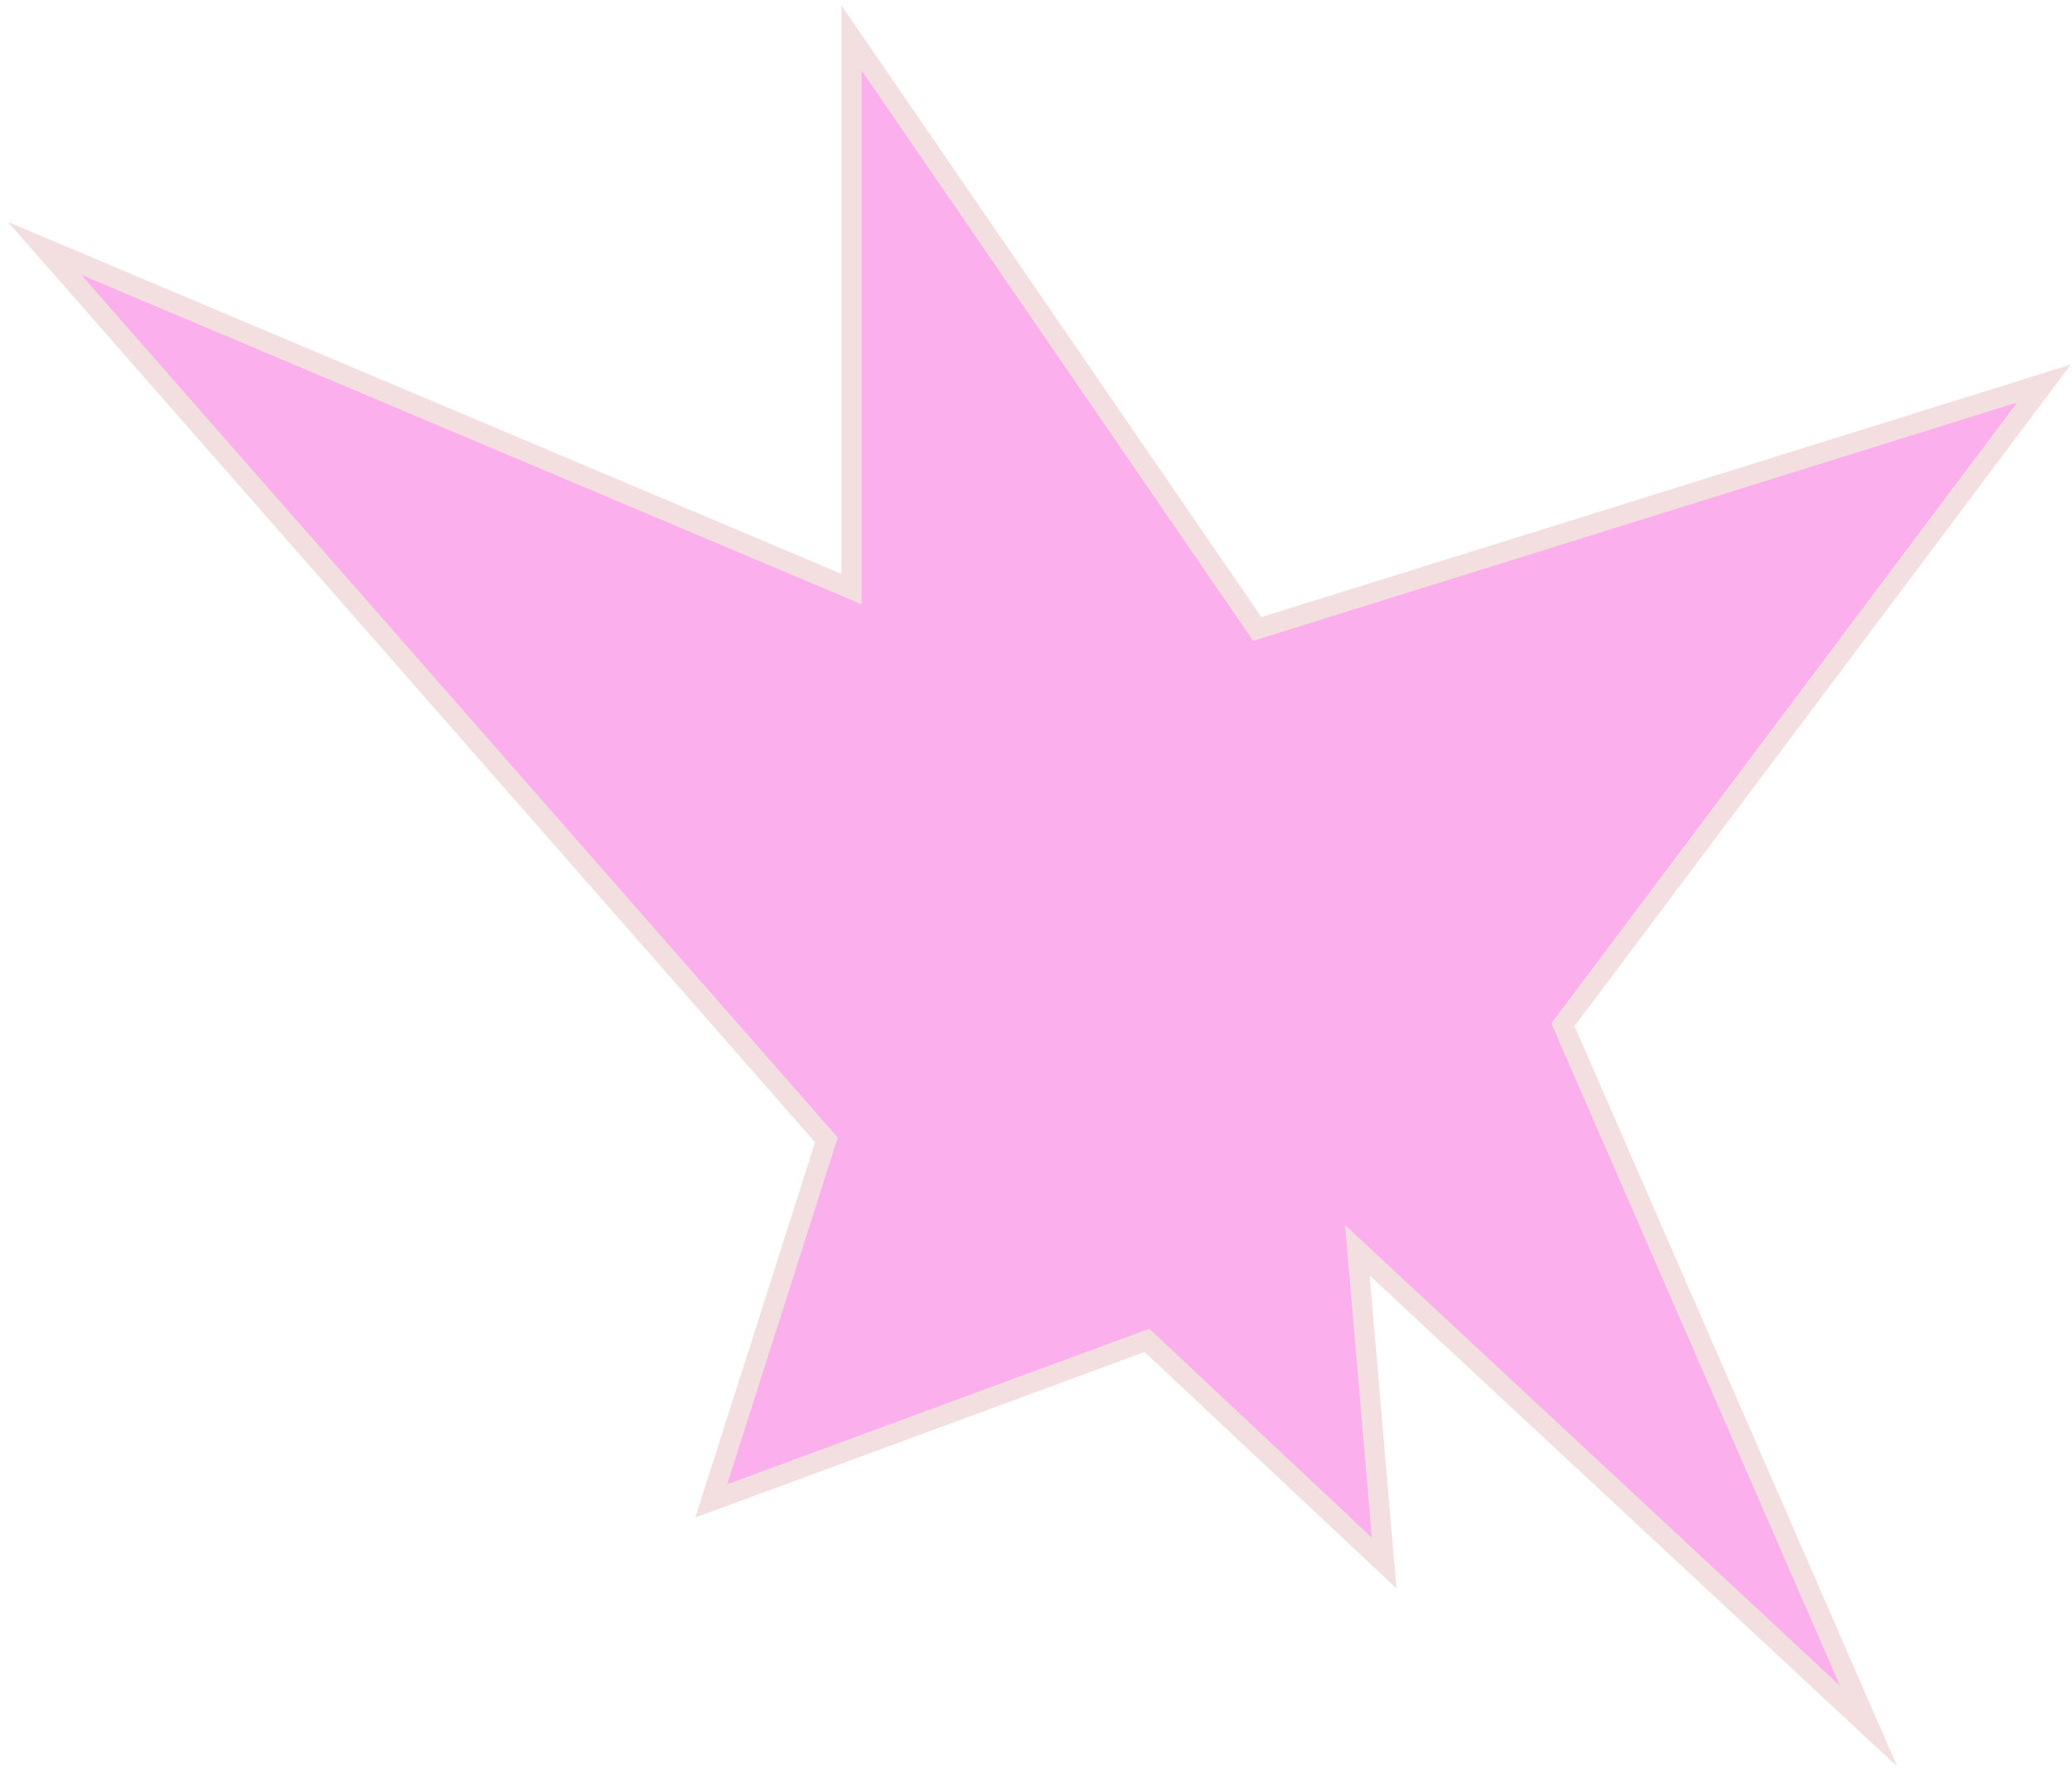 <?xml version="1.0" encoding="UTF-8"?> <svg xmlns="http://www.w3.org/2000/svg" width="154" height="132" viewBox="0 0 154 132" fill="none"><path d="M63.29 2.822L93.446 46.753L151.915 28.507L116.164 76.168L138.882 128.3L100.885 92.931L102.877 116.178L85.245 99.627L52.863 111.559L61.425 84.73L3.316 18.462L63.29 43.786L63.29 2.822Z" fill="#FBAFED" stroke="#F4DFE0" stroke-width="1.5" stroke-miterlimit="10"></path></svg> 